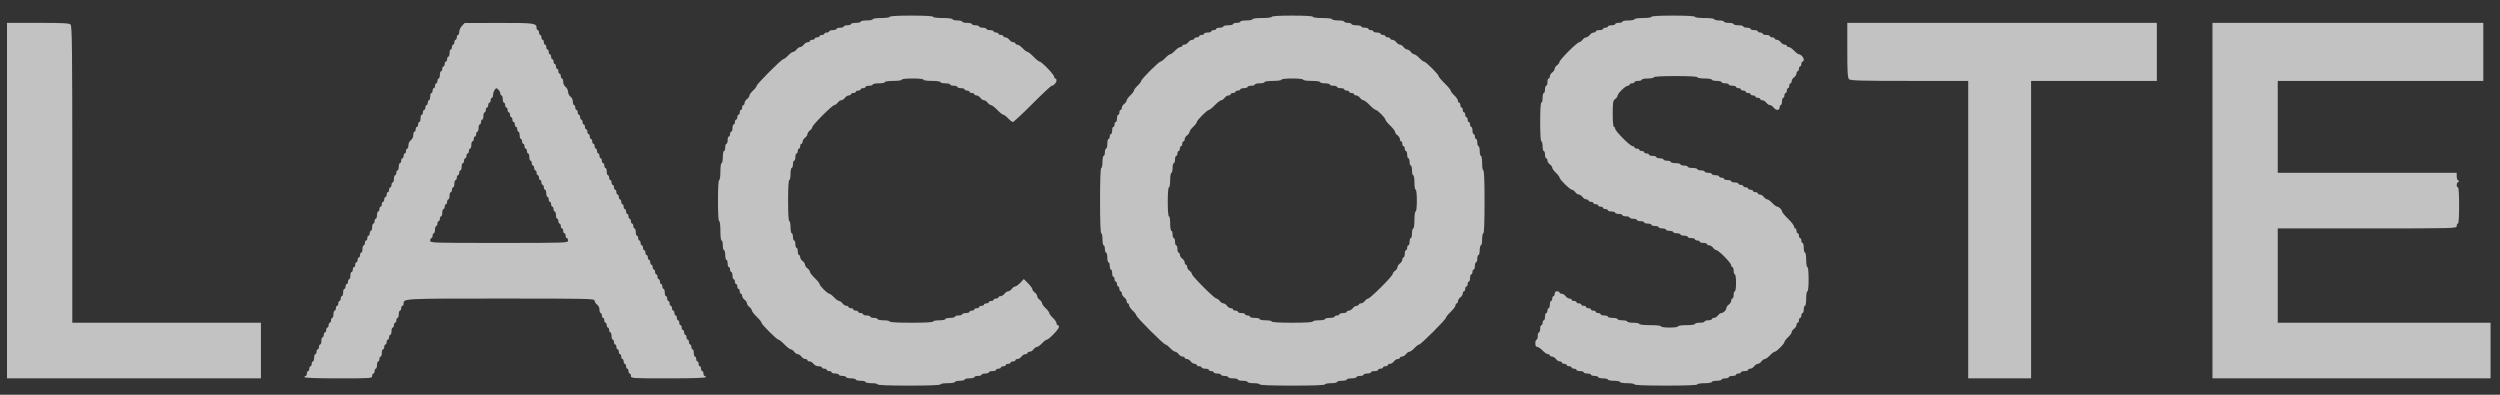 <svg width="152" height="24" viewBox="0 0 152 24" fill="none" xmlns="http://www.w3.org/2000/svg">
<rect x="0" y="0" width="152" height="24" fill="#333333" stroke="none"/>
<g opacity="0.7" clip-path="url(#clip0_299_1737)">
<path fill-rule="evenodd" clip-rule="evenodd" d="M54.092 1.023C54.092 1.065 53.872 1.096 53.577 1.096C53.283 1.096 53.063 1.128 53.063 1.17C53.063 1.21 52.897 1.243 52.695 1.243C52.493 1.243 52.327 1.276 52.327 1.317C52.327 1.357 52.195 1.39 52.033 1.39C51.872 1.39 51.739 1.423 51.739 1.464C51.739 1.504 51.64 1.537 51.519 1.537C51.398 1.537 51.299 1.57 51.299 1.611C51.299 1.651 51.199 1.684 51.078 1.684C50.956 1.684 50.858 1.717 50.858 1.758C50.858 1.798 50.758 1.831 50.637 1.831C50.515 1.831 50.416 1.864 50.416 1.905C50.416 1.945 50.35 1.978 50.269 1.978C50.189 1.978 50.122 2.012 50.122 2.052C50.122 2.092 50.056 2.125 49.975 2.125C49.895 2.125 49.828 2.159 49.828 2.199C49.828 2.239 49.762 2.272 49.681 2.272C49.6 2.272 49.534 2.306 49.534 2.346C49.534 2.386 49.468 2.42 49.387 2.42C49.306 2.42 49.24 2.453 49.24 2.493C49.24 2.533 49.18 2.567 49.109 2.567C49.037 2.567 48.931 2.633 48.872 2.714C48.814 2.794 48.715 2.861 48.652 2.861C48.589 2.861 48.489 2.927 48.432 3.008C48.372 3.088 48.279 3.155 48.224 3.155C48.168 3.155 48.03 3.254 47.917 3.375C47.803 3.497 47.674 3.595 47.629 3.595C47.522 3.595 46.005 5.113 46.005 5.219C46.005 5.264 45.905 5.394 45.785 5.507C45.663 5.62 45.564 5.759 45.564 5.814C45.564 5.87 45.498 5.964 45.417 6.022C45.337 6.08 45.27 6.187 45.27 6.259C45.27 6.33 45.237 6.389 45.196 6.389C45.156 6.389 45.123 6.455 45.123 6.536C45.123 6.617 45.09 6.683 45.049 6.683C45.009 6.683 44.976 6.75 44.976 6.83C44.976 6.911 44.943 6.977 44.902 6.977C44.862 6.977 44.829 7.044 44.829 7.124C44.829 7.205 44.796 7.272 44.755 7.272C44.715 7.272 44.682 7.338 44.682 7.419C44.682 7.499 44.649 7.566 44.608 7.566C44.568 7.566 44.535 7.665 44.535 7.786C44.535 7.907 44.502 8.006 44.461 8.006C44.421 8.006 44.388 8.073 44.388 8.154C44.388 8.234 44.355 8.301 44.314 8.301C44.274 8.301 44.241 8.4 44.241 8.521C44.241 8.643 44.208 8.741 44.167 8.741C44.127 8.741 44.094 8.841 44.094 8.962C44.094 9.084 44.061 9.182 44.02 9.182C43.98 9.182 43.947 9.348 43.947 9.55C43.947 9.753 43.914 9.918 43.873 9.918C43.831 9.918 43.8 10.138 43.8 10.433C43.8 10.727 43.768 10.947 43.726 10.947C43.68 10.947 43.653 11.413 43.653 12.197C43.653 12.981 43.68 13.447 43.726 13.447C43.769 13.447 43.8 13.692 43.8 14.035C43.8 14.378 43.83 14.623 43.873 14.623C43.913 14.623 43.947 14.755 43.947 14.917C43.947 15.079 43.98 15.211 44.02 15.211C44.06 15.211 44.094 15.344 44.094 15.505C44.094 15.667 44.127 15.799 44.167 15.799C44.207 15.799 44.241 15.899 44.241 16.019C44.241 16.141 44.274 16.24 44.314 16.24C44.354 16.24 44.388 16.306 44.388 16.387C44.388 16.468 44.421 16.534 44.461 16.534C44.501 16.534 44.535 16.634 44.535 16.755C44.535 16.876 44.568 16.975 44.608 16.975C44.648 16.975 44.682 17.042 44.682 17.122C44.682 17.203 44.715 17.27 44.755 17.27C44.795 17.27 44.829 17.336 44.829 17.417C44.829 17.497 44.862 17.564 44.902 17.564C44.942 17.564 44.976 17.63 44.976 17.711C44.976 17.791 45.009 17.858 45.049 17.858C45.089 17.858 45.123 17.917 45.123 17.988C45.123 18.06 45.189 18.167 45.27 18.225C45.35 18.284 45.417 18.383 45.417 18.445C45.417 18.509 45.483 18.608 45.564 18.666C45.644 18.725 45.711 18.817 45.711 18.872C45.711 18.927 45.843 19.099 46.005 19.255C46.167 19.41 46.299 19.573 46.299 19.618C46.299 19.723 47.228 20.651 47.333 20.651C47.377 20.651 47.541 20.784 47.696 20.945C47.851 21.107 48.023 21.239 48.078 21.239C48.133 21.239 48.226 21.305 48.284 21.386C48.342 21.467 48.442 21.533 48.504 21.533C48.568 21.533 48.667 21.6 48.725 21.68C48.783 21.761 48.89 21.828 48.962 21.828C49.034 21.828 49.092 21.861 49.092 21.901C49.092 21.941 49.152 21.974 49.224 21.974C49.296 21.974 49.402 22.041 49.46 22.122C49.523 22.208 49.65 22.269 49.77 22.269C49.883 22.269 49.975 22.302 49.975 22.342C49.975 22.382 50.041 22.416 50.122 22.416C50.202 22.416 50.269 22.449 50.269 22.489C50.269 22.529 50.335 22.563 50.416 22.563C50.496 22.563 50.563 22.596 50.563 22.636C50.563 22.676 50.663 22.71 50.783 22.71C50.905 22.71 51.004 22.743 51.004 22.783C51.004 22.823 51.104 22.857 51.224 22.857C51.346 22.857 51.445 22.89 51.445 22.93C51.445 22.97 51.578 23.004 51.739 23.004C51.901 23.004 52.033 23.037 52.033 23.077C52.033 23.117 52.166 23.151 52.327 23.151C52.489 23.151 52.621 23.184 52.621 23.224C52.621 23.264 52.787 23.298 52.989 23.298C53.191 23.298 53.357 23.331 53.357 23.371C53.357 23.418 54.043 23.445 55.268 23.445C56.493 23.445 57.179 23.418 57.179 23.371C57.179 23.331 57.376 23.298 57.62 23.298C57.866 23.298 58.062 23.265 58.062 23.224C58.062 23.184 58.194 23.151 58.356 23.151C58.517 23.151 58.65 23.118 58.65 23.077C58.65 23.037 58.782 23.004 58.944 23.004C59.105 23.004 59.238 22.971 59.238 22.93C59.238 22.89 59.338 22.857 59.458 22.857C59.58 22.857 59.678 22.824 59.678 22.783C59.678 22.743 59.778 22.71 59.9 22.71C60.02 22.71 60.12 22.677 60.12 22.636C60.12 22.596 60.22 22.563 60.34 22.563C60.462 22.563 60.561 22.53 60.561 22.489C60.561 22.449 60.627 22.416 60.708 22.416C60.789 22.416 60.855 22.382 60.855 22.342C60.855 22.302 60.921 22.269 61.002 22.269C61.083 22.269 61.149 22.235 61.149 22.195C61.149 22.155 61.215 22.122 61.296 22.122C61.377 22.122 61.443 22.088 61.443 22.048C61.443 22.008 61.51 21.975 61.59 21.975C61.671 21.975 61.737 21.941 61.737 21.901C61.737 21.861 61.797 21.828 61.868 21.828C61.94 21.828 62.047 21.761 62.105 21.68C62.163 21.6 62.27 21.533 62.342 21.533C62.414 21.533 62.472 21.5 62.472 21.46C62.472 21.42 62.532 21.386 62.603 21.386C62.675 21.386 62.782 21.32 62.84 21.239C62.898 21.159 62.992 21.092 63.047 21.092C63.103 21.092 63.241 20.993 63.355 20.872C63.468 20.75 63.598 20.652 63.644 20.652C63.768 20.652 64.384 20.01 64.384 19.882C64.384 19.82 64.351 19.769 64.31 19.769C64.27 19.769 64.237 19.716 64.237 19.652C64.237 19.587 64.137 19.442 64.017 19.328C63.895 19.215 63.796 19.082 63.796 19.034C63.796 18.985 63.696 18.854 63.576 18.74C63.454 18.627 63.355 18.488 63.355 18.433C63.355 18.377 63.289 18.283 63.208 18.225C63.127 18.167 63.061 18.068 63.061 18.005C63.061 17.942 62.995 17.843 62.914 17.785C62.833 17.725 62.767 17.635 62.767 17.582C62.767 17.529 62.65 17.368 62.507 17.225L62.247 16.965L62.037 17.191C61.92 17.315 61.78 17.417 61.724 17.417C61.668 17.417 61.575 17.483 61.517 17.564C61.458 17.644 61.359 17.711 61.297 17.711C61.233 17.711 61.134 17.777 61.076 17.858C61.017 17.938 60.911 18.005 60.839 18.005C60.767 18.005 60.709 18.038 60.709 18.078C60.709 18.118 60.642 18.152 60.561 18.152C60.481 18.152 60.414 18.185 60.414 18.225C60.414 18.265 60.348 18.299 60.267 18.299C60.187 18.299 60.12 18.332 60.12 18.372C60.12 18.412 60.054 18.446 59.973 18.446C59.893 18.446 59.826 18.479 59.826 18.519C59.826 18.559 59.76 18.593 59.679 18.593C59.599 18.593 59.532 18.626 59.532 18.666C59.532 18.706 59.466 18.74 59.385 18.74C59.304 18.74 59.238 18.773 59.238 18.813C59.238 18.853 59.172 18.887 59.091 18.887C59.01 18.887 58.944 18.92 58.944 18.96C58.944 19 58.844 19.034 58.724 19.034C58.602 19.034 58.503 19.067 58.503 19.107C58.503 19.147 58.403 19.181 58.283 19.181C58.161 19.181 58.062 19.214 58.062 19.254C58.062 19.294 57.929 19.328 57.768 19.328C57.606 19.328 57.474 19.361 57.474 19.401C57.474 19.441 57.308 19.475 57.106 19.475C56.904 19.475 56.738 19.508 56.738 19.548C56.738 19.595 56.248 19.622 55.415 19.622C54.582 19.622 54.092 19.595 54.092 19.549C54.092 19.509 53.926 19.475 53.724 19.475C53.522 19.475 53.357 19.442 53.357 19.401C53.357 19.361 53.257 19.328 53.137 19.328C53.015 19.328 52.916 19.295 52.916 19.255C52.916 19.214 52.816 19.181 52.695 19.181C52.574 19.181 52.475 19.148 52.475 19.107C52.475 19.067 52.408 19.034 52.327 19.034C52.247 19.034 52.18 19.001 52.18 18.96C52.18 18.92 52.114 18.887 52.033 18.887C51.953 18.887 51.886 18.854 51.886 18.813C51.886 18.773 51.82 18.74 51.739 18.74C51.659 18.74 51.592 18.707 51.592 18.666C51.592 18.626 51.533 18.593 51.462 18.593C51.389 18.593 51.283 18.527 51.225 18.446C51.166 18.365 51.073 18.299 51.017 18.299C50.962 18.299 50.823 18.199 50.71 18.079C50.597 17.957 50.467 17.858 50.42 17.858C50.313 17.858 49.828 17.373 49.828 17.266C49.828 17.221 49.696 17.057 49.534 16.902C49.372 16.747 49.24 16.575 49.24 16.52C49.24 16.465 49.174 16.372 49.093 16.314C49.012 16.256 48.946 16.156 48.946 16.094C48.946 16.03 48.88 15.931 48.799 15.873C48.718 15.815 48.652 15.708 48.652 15.636C48.652 15.564 48.619 15.506 48.578 15.506C48.538 15.506 48.505 15.406 48.505 15.285C48.505 15.163 48.472 15.065 48.431 15.065C48.391 15.065 48.358 14.965 48.358 14.844C48.358 14.722 48.325 14.623 48.284 14.623C48.244 14.623 48.211 14.523 48.211 14.403C48.211 14.281 48.178 14.182 48.137 14.182C48.097 14.182 48.064 14.017 48.064 13.814C48.064 13.612 48.031 13.447 47.99 13.447C47.944 13.447 47.916 12.981 47.916 12.197C47.916 11.413 47.944 10.947 47.99 10.947C48.03 10.947 48.064 10.782 48.064 10.58C48.064 10.378 48.097 10.212 48.137 10.212C48.177 10.212 48.211 10.112 48.211 9.992C48.211 9.87 48.244 9.771 48.284 9.771C48.324 9.771 48.358 9.671 48.358 9.551C48.358 9.429 48.391 9.33 48.431 9.33C48.471 9.33 48.505 9.264 48.505 9.183C48.505 9.102 48.538 9.036 48.578 9.036C48.618 9.036 48.652 8.97 48.652 8.889C48.652 8.808 48.685 8.742 48.725 8.742C48.765 8.742 48.799 8.682 48.799 8.611C48.799 8.539 48.865 8.433 48.946 8.374C49.026 8.316 49.093 8.217 49.093 8.154C49.093 8.091 49.159 7.991 49.24 7.934C49.32 7.874 49.387 7.784 49.387 7.732C49.387 7.608 50.606 6.389 50.73 6.389C50.782 6.389 50.872 6.323 50.93 6.242C50.989 6.162 51.088 6.095 51.151 6.095C51.214 6.095 51.313 6.029 51.371 5.948C51.43 5.868 51.537 5.801 51.608 5.801C51.68 5.801 51.739 5.768 51.739 5.728C51.739 5.688 51.806 5.654 51.886 5.654C51.967 5.654 52.033 5.621 52.033 5.581C52.033 5.541 52.099 5.507 52.18 5.507C52.261 5.507 52.327 5.474 52.327 5.434C52.327 5.394 52.394 5.36 52.475 5.36C52.555 5.36 52.621 5.327 52.621 5.287C52.621 5.247 52.721 5.213 52.842 5.213C52.963 5.213 53.062 5.18 53.062 5.14C53.062 5.1 53.228 5.066 53.43 5.066C53.632 5.066 53.798 5.033 53.798 4.993C53.798 4.951 54.018 4.919 54.312 4.919C54.606 4.919 54.827 4.888 54.827 4.846C54.827 4.802 55.097 4.772 55.489 4.772C55.881 4.772 56.15 4.802 56.15 4.846C56.15 4.888 56.37 4.919 56.665 4.919C56.959 4.919 57.179 4.951 57.179 4.993C57.179 5.033 57.312 5.066 57.473 5.066C57.635 5.066 57.768 5.099 57.768 5.14C57.768 5.18 57.867 5.213 57.988 5.213C58.109 5.213 58.208 5.246 58.208 5.287C58.208 5.327 58.308 5.36 58.429 5.36C58.55 5.36 58.649 5.393 58.649 5.434C58.649 5.474 58.716 5.507 58.797 5.507C58.877 5.507 58.944 5.54 58.944 5.581C58.944 5.621 59.01 5.654 59.091 5.654C59.171 5.654 59.238 5.687 59.238 5.728C59.238 5.768 59.297 5.801 59.368 5.801C59.441 5.801 59.548 5.867 59.605 5.948C59.664 6.029 59.763 6.095 59.826 6.095C59.889 6.095 59.988 6.161 60.046 6.242C60.105 6.323 60.197 6.389 60.252 6.389C60.307 6.389 60.479 6.522 60.635 6.683C60.79 6.845 60.956 6.977 61.004 6.977C61.051 6.977 61.183 7.077 61.296 7.198C61.41 7.319 61.539 7.418 61.585 7.418C61.63 7.418 62.162 6.922 62.767 6.316C63.371 5.709 63.902 5.213 63.947 5.213C64.065 5.213 64.237 5.02 64.237 4.888C64.237 4.824 64.204 4.772 64.163 4.772C64.123 4.772 64.09 4.722 64.09 4.66C64.09 4.533 63.327 3.743 63.203 3.743C63.159 3.743 62.995 3.61 62.84 3.449C62.685 3.287 62.519 3.155 62.471 3.155C62.423 3.155 62.291 3.055 62.179 2.935C62.065 2.813 61.919 2.714 61.855 2.714C61.79 2.714 61.737 2.68 61.737 2.64C61.737 2.6 61.678 2.567 61.607 2.567C61.535 2.567 61.428 2.5 61.37 2.42C61.312 2.339 61.205 2.272 61.133 2.272C61.061 2.272 61.003 2.239 61.003 2.199C61.003 2.159 60.936 2.125 60.855 2.125C60.775 2.125 60.708 2.092 60.708 2.052C60.708 2.012 60.642 1.978 60.561 1.978C60.481 1.978 60.414 1.945 60.414 1.905C60.414 1.865 60.314 1.831 60.194 1.831C60.072 1.831 59.973 1.798 59.973 1.758C59.973 1.718 59.873 1.684 59.753 1.684C59.631 1.684 59.532 1.651 59.532 1.611C59.532 1.571 59.432 1.537 59.312 1.537C59.19 1.537 59.091 1.504 59.091 1.464C59.091 1.424 58.958 1.39 58.797 1.39C58.635 1.39 58.503 1.357 58.503 1.317C58.503 1.277 58.37 1.243 58.209 1.243C58.047 1.243 57.915 1.21 57.915 1.17C57.915 1.127 57.67 1.096 57.327 1.096C56.983 1.096 56.738 1.066 56.738 1.023C56.738 0.976 56.248 0.949 55.415 0.949C54.582 0.949 54.092 0.976 54.092 1.023ZM77.322 1.023C77.322 1.066 77.077 1.096 76.734 1.096C76.391 1.096 76.146 1.126 76.146 1.17C76.146 1.21 75.981 1.243 75.779 1.243C75.577 1.243 75.411 1.276 75.411 1.317C75.411 1.357 75.311 1.39 75.191 1.39C75.069 1.39 74.971 1.423 74.971 1.464C74.971 1.504 74.838 1.537 74.676 1.537C74.514 1.537 74.382 1.57 74.382 1.611C74.382 1.651 74.282 1.684 74.162 1.684C74.04 1.684 73.941 1.717 73.941 1.758C73.941 1.798 73.875 1.831 73.794 1.831C73.713 1.831 73.647 1.864 73.647 1.905C73.647 1.945 73.547 1.978 73.427 1.978C73.305 1.978 73.206 2.012 73.206 2.052C73.206 2.092 73.14 2.125 73.059 2.125C72.978 2.125 72.912 2.159 72.912 2.199C72.912 2.239 72.845 2.272 72.765 2.272C72.684 2.272 72.618 2.306 72.618 2.346C72.618 2.386 72.558 2.42 72.487 2.42C72.415 2.42 72.308 2.486 72.25 2.567C72.192 2.647 72.085 2.714 72.013 2.714C71.941 2.714 71.883 2.747 71.883 2.787C71.883 2.827 71.83 2.861 71.765 2.861C71.7 2.861 71.555 2.96 71.441 3.081C71.328 3.202 71.196 3.301 71.147 3.301C71.099 3.301 70.967 3.401 70.853 3.522C70.74 3.644 70.61 3.742 70.565 3.742C70.458 3.742 69.383 4.818 69.383 4.925C69.383 4.97 69.283 5.1 69.163 5.213C69.041 5.326 68.942 5.459 68.942 5.507C68.942 5.556 68.842 5.687 68.722 5.801C68.6 5.915 68.501 6.053 68.501 6.109C68.501 6.164 68.435 6.258 68.354 6.316C68.273 6.374 68.207 6.481 68.207 6.553C68.207 6.625 68.174 6.683 68.133 6.683C68.093 6.683 68.06 6.75 68.06 6.83C68.06 6.911 68.027 6.977 67.986 6.977C67.946 6.977 67.913 7.077 67.913 7.198C67.913 7.319 67.88 7.418 67.839 7.418C67.799 7.418 67.766 7.485 67.766 7.566C67.766 7.646 67.732 7.713 67.692 7.713C67.652 7.713 67.619 7.812 67.619 7.933C67.619 8.054 67.585 8.153 67.545 8.153C67.505 8.153 67.472 8.22 67.472 8.301C67.472 8.381 67.439 8.448 67.398 8.448C67.358 8.448 67.325 8.58 67.325 8.742C67.325 8.904 67.291 9.036 67.251 9.036C67.211 9.036 67.177 9.136 67.177 9.256C67.177 9.378 67.144 9.477 67.104 9.477C67.064 9.477 67.031 9.642 67.031 9.845C67.031 10.047 66.997 10.212 66.957 10.212C66.91 10.212 66.883 10.922 66.883 12.197C66.883 13.471 66.91 14.182 66.957 14.182C66.997 14.182 67.031 14.347 67.031 14.549C67.031 14.752 67.063 14.917 67.104 14.917C67.144 14.917 67.177 15.017 67.177 15.137C67.177 15.259 67.211 15.358 67.251 15.358C67.291 15.358 67.324 15.491 67.324 15.652C67.324 15.814 67.358 15.946 67.398 15.946C67.438 15.946 67.472 16.046 67.472 16.166C67.472 16.288 67.505 16.387 67.545 16.387C67.585 16.387 67.619 16.487 67.619 16.607C67.619 16.729 67.652 16.828 67.692 16.828C67.732 16.828 67.766 16.895 67.766 16.976C67.766 17.056 67.799 17.122 67.839 17.122C67.879 17.122 67.913 17.189 67.913 17.27C67.913 17.35 67.946 17.417 67.986 17.417C68.026 17.417 68.06 17.483 68.06 17.564C68.06 17.644 68.093 17.711 68.133 17.711C68.173 17.711 68.207 17.77 68.207 17.841C68.207 17.913 68.273 18.02 68.354 18.078C68.434 18.137 68.501 18.243 68.501 18.315C68.501 18.387 68.534 18.445 68.574 18.445C68.614 18.445 68.648 18.499 68.648 18.563C68.648 18.628 68.747 18.773 68.868 18.887C68.99 19 69.088 19.13 69.088 19.174C69.088 19.281 70.753 20.945 70.86 20.945C70.905 20.945 71.034 21.045 71.147 21.165C71.261 21.287 71.399 21.386 71.455 21.386C71.51 21.386 71.604 21.453 71.662 21.533C71.72 21.614 71.827 21.68 71.899 21.68C71.971 21.68 72.029 21.714 72.029 21.754C72.029 21.794 72.089 21.827 72.16 21.827C72.232 21.827 72.339 21.894 72.397 21.974C72.455 22.055 72.562 22.122 72.634 22.122C72.706 22.122 72.764 22.155 72.764 22.195C72.764 22.235 72.831 22.269 72.912 22.269C72.992 22.269 73.059 22.302 73.059 22.342C73.059 22.382 73.158 22.416 73.279 22.416C73.4 22.416 73.499 22.449 73.499 22.489C73.499 22.529 73.566 22.563 73.647 22.563C73.727 22.563 73.794 22.596 73.794 22.636C73.794 22.676 73.894 22.71 74.014 22.71C74.136 22.71 74.234 22.743 74.234 22.783C74.234 22.823 74.334 22.857 74.456 22.857C74.576 22.857 74.676 22.89 74.676 22.93C74.676 22.97 74.808 23.004 74.97 23.004C75.132 23.004 75.264 23.037 75.264 23.077C75.264 23.117 75.397 23.151 75.558 23.151C75.72 23.151 75.852 23.184 75.852 23.224C75.852 23.264 76.018 23.298 76.22 23.298C76.422 23.298 76.587 23.331 76.587 23.371C76.587 23.419 77.298 23.445 78.572 23.445C79.847 23.445 80.557 23.419 80.557 23.371C80.557 23.331 80.723 23.298 80.925 23.298C81.127 23.298 81.292 23.265 81.292 23.224C81.292 23.184 81.425 23.151 81.586 23.151C81.748 23.151 81.88 23.118 81.88 23.077C81.88 23.037 82.013 23.004 82.175 23.004C82.336 23.004 82.469 22.971 82.469 22.93C82.469 22.89 82.568 22.857 82.689 22.857C82.811 22.857 82.909 22.824 82.909 22.783C82.909 22.743 83.009 22.71 83.13 22.71C83.252 22.71 83.35 22.677 83.35 22.636C83.35 22.596 83.45 22.563 83.571 22.563C83.693 22.563 83.791 22.53 83.791 22.489C83.791 22.449 83.858 22.416 83.939 22.416C84.019 22.416 84.086 22.382 84.086 22.342C84.086 22.302 84.152 22.269 84.233 22.269C84.313 22.269 84.38 22.235 84.38 22.195C84.38 22.155 84.439 22.122 84.51 22.122C84.583 22.122 84.69 22.055 84.748 21.974C84.806 21.894 84.912 21.828 84.984 21.828C85.056 21.828 85.115 21.794 85.115 21.754C85.115 21.714 85.175 21.68 85.246 21.68C85.318 21.68 85.424 21.614 85.483 21.533C85.541 21.453 85.634 21.386 85.69 21.386C85.746 21.386 85.884 21.287 85.997 21.166C86.111 21.045 86.24 20.946 86.285 20.946C86.391 20.946 87.909 19.429 87.909 19.323C87.909 19.279 88.041 19.116 88.203 18.96C88.365 18.805 88.497 18.626 88.497 18.562C88.497 18.498 88.53 18.446 88.57 18.446C88.61 18.446 88.644 18.386 88.644 18.315C88.644 18.243 88.71 18.137 88.791 18.078C88.871 18.02 88.938 17.913 88.938 17.841C88.938 17.77 88.971 17.711 89.011 17.711C89.051 17.711 89.085 17.645 89.085 17.564C89.085 17.483 89.118 17.417 89.159 17.417C89.199 17.417 89.232 17.35 89.232 17.27C89.232 17.189 89.265 17.122 89.305 17.122C89.346 17.122 89.379 17.023 89.379 16.902C89.379 16.781 89.412 16.682 89.453 16.682C89.493 16.682 89.526 16.615 89.526 16.534C89.526 16.454 89.559 16.387 89.6 16.387C89.64 16.387 89.673 16.288 89.673 16.167C89.673 16.046 89.706 15.947 89.747 15.947C89.787 15.947 89.82 15.847 89.82 15.726C89.82 15.604 89.853 15.506 89.894 15.506C89.934 15.506 89.967 15.373 89.967 15.211C89.967 15.049 90 14.917 90.041 14.917C90.081 14.917 90.114 14.752 90.114 14.55C90.114 14.347 90.147 14.182 90.188 14.182C90.235 14.182 90.261 13.496 90.261 12.27C90.261 11.045 90.235 10.36 90.188 10.36C90.147 10.36 90.114 10.163 90.114 9.918C90.114 9.673 90.082 9.477 90.041 9.477C90.001 9.477 89.967 9.345 89.967 9.183C89.967 9.021 89.934 8.889 89.894 8.889C89.854 8.889 89.82 8.789 89.82 8.669C89.82 8.547 89.787 8.448 89.747 8.448C89.707 8.448 89.673 8.382 89.673 8.301C89.673 8.22 89.64 8.154 89.6 8.154C89.56 8.154 89.526 8.054 89.526 7.934C89.526 7.812 89.493 7.713 89.453 7.713C89.413 7.713 89.379 7.646 89.379 7.566C89.379 7.485 89.346 7.419 89.305 7.419C89.265 7.419 89.232 7.352 89.232 7.272C89.232 7.191 89.199 7.124 89.159 7.124C89.119 7.124 89.085 7.058 89.085 6.977C89.085 6.897 89.052 6.83 89.012 6.83C88.971 6.83 88.938 6.764 88.938 6.683C88.938 6.603 88.905 6.536 88.864 6.536C88.824 6.536 88.791 6.47 88.791 6.389C88.791 6.309 88.758 6.242 88.717 6.242C88.677 6.242 88.644 6.189 88.644 6.125C88.644 6.06 88.544 5.915 88.424 5.801C88.302 5.688 88.203 5.557 88.203 5.51C88.203 5.463 88.037 5.263 87.835 5.066C87.633 4.869 87.468 4.672 87.468 4.628C87.468 4.523 86.686 3.743 86.58 3.743C86.534 3.743 86.405 3.643 86.291 3.523C86.178 3.401 86.04 3.302 85.984 3.302C85.928 3.302 85.835 3.236 85.777 3.155C85.719 3.074 85.619 3.008 85.557 3.008C85.493 3.008 85.394 2.941 85.336 2.861C85.277 2.78 85.178 2.714 85.116 2.714C85.052 2.714 84.953 2.647 84.895 2.567C84.836 2.486 84.73 2.42 84.658 2.42C84.586 2.42 84.527 2.386 84.527 2.346C84.527 2.306 84.461 2.272 84.38 2.272C84.3 2.272 84.233 2.239 84.233 2.199C84.233 2.159 84.167 2.125 84.086 2.125C84.006 2.125 83.939 2.092 83.939 2.052C83.939 2.012 83.839 1.978 83.719 1.978C83.597 1.978 83.498 1.945 83.498 1.905C83.498 1.865 83.432 1.831 83.351 1.831C83.27 1.831 83.204 1.798 83.204 1.758C83.204 1.718 83.104 1.684 82.984 1.684C82.862 1.684 82.763 1.651 82.763 1.611C82.763 1.571 82.63 1.537 82.469 1.537C82.307 1.537 82.175 1.504 82.175 1.464C82.175 1.424 82.075 1.39 81.954 1.39C81.833 1.39 81.734 1.357 81.734 1.317C81.734 1.277 81.568 1.243 81.366 1.243C81.164 1.243 80.998 1.21 80.998 1.17C80.998 1.127 80.753 1.096 80.41 1.096C80.067 1.096 79.822 1.066 79.822 1.023C79.822 0.977 79.356 0.949 78.572 0.949C77.788 0.949 77.322 0.977 77.322 1.023ZM100.406 1.023C100.406 1.065 100.186 1.096 99.892 1.096C99.598 1.096 99.377 1.128 99.377 1.17C99.377 1.21 99.212 1.243 99.01 1.243C98.807 1.243 98.642 1.276 98.642 1.317C98.642 1.357 98.542 1.39 98.422 1.39C98.3 1.39 98.201 1.423 98.201 1.464C98.201 1.504 98.101 1.537 97.981 1.537C97.859 1.537 97.76 1.57 97.76 1.611C97.76 1.651 97.694 1.684 97.613 1.684C97.532 1.684 97.466 1.717 97.466 1.758C97.466 1.798 97.366 1.831 97.246 1.831C97.124 1.831 97.025 1.864 97.025 1.905C97.025 1.945 96.965 1.978 96.894 1.978C96.822 1.978 96.715 2.045 96.657 2.125C96.599 2.206 96.5 2.272 96.437 2.272C96.374 2.272 96.274 2.339 96.216 2.42C96.158 2.5 96.067 2.567 96.015 2.567C95.962 2.567 95.672 2.814 95.369 3.117C95.067 3.419 94.819 3.71 94.819 3.762C94.819 3.815 94.753 3.905 94.672 3.963C94.592 4.022 94.525 4.121 94.525 4.183C94.525 4.247 94.459 4.346 94.378 4.404C94.298 4.463 94.231 4.569 94.231 4.641C94.231 4.713 94.198 4.772 94.158 4.772C94.118 4.772 94.084 4.872 94.084 4.992C94.084 5.114 94.051 5.213 94.01 5.213C93.97 5.213 93.937 5.313 93.937 5.433C93.937 5.555 93.904 5.654 93.864 5.654C93.823 5.654 93.79 5.787 93.79 5.948C93.79 6.11 93.757 6.242 93.716 6.242C93.671 6.242 93.643 6.683 93.643 7.419C93.643 8.154 93.671 8.595 93.716 8.595C93.756 8.595 93.79 8.727 93.79 8.889C93.79 9.051 93.823 9.183 93.863 9.183C93.903 9.183 93.937 9.283 93.937 9.403C93.937 9.525 93.97 9.624 94.01 9.624C94.05 9.624 94.084 9.683 94.084 9.754C94.084 9.827 94.15 9.934 94.231 9.992C94.311 10.05 94.378 10.143 94.378 10.199C94.378 10.255 94.478 10.393 94.598 10.506C94.72 10.62 94.819 10.749 94.819 10.795C94.819 10.91 95.456 11.535 95.573 11.535C95.626 11.535 95.717 11.602 95.775 11.682C95.833 11.763 95.932 11.829 95.995 11.829C96.058 11.829 96.158 11.896 96.216 11.976C96.274 12.057 96.381 12.123 96.453 12.123C96.525 12.123 96.583 12.157 96.583 12.197C96.583 12.237 96.65 12.271 96.731 12.271C96.811 12.271 96.878 12.304 96.878 12.344C96.878 12.384 96.944 12.418 97.025 12.418C97.105 12.418 97.172 12.451 97.172 12.491C97.172 12.531 97.238 12.565 97.319 12.565C97.399 12.565 97.466 12.598 97.466 12.638C97.466 12.678 97.532 12.712 97.613 12.712C97.693 12.712 97.76 12.745 97.76 12.785C97.76 12.825 97.859 12.859 97.98 12.859C98.102 12.859 98.2 12.892 98.2 12.932C98.2 12.972 98.3 13.006 98.421 13.006C98.543 13.006 98.641 13.039 98.641 13.079C98.641 13.119 98.741 13.153 98.862 13.153C98.984 13.153 99.083 13.186 99.083 13.226C99.083 13.266 99.183 13.3 99.303 13.3C99.425 13.3 99.524 13.333 99.524 13.373C99.524 13.413 99.624 13.447 99.744 13.447C99.866 13.447 99.965 13.48 99.965 13.52C99.965 13.56 100.064 13.594 100.186 13.594C100.307 13.594 100.406 13.627 100.406 13.667C100.406 13.707 100.506 13.741 100.627 13.741C100.748 13.741 100.847 13.774 100.847 13.814C100.847 13.854 100.947 13.888 101.068 13.888C101.189 13.888 101.288 13.921 101.288 13.961C101.288 14.001 101.388 14.035 101.509 14.035C101.63 14.035 101.73 14.068 101.73 14.108C101.73 14.148 101.829 14.182 101.95 14.182C102.071 14.182 102.171 14.215 102.171 14.255C102.171 14.295 102.27 14.329 102.391 14.329C102.513 14.329 102.612 14.362 102.612 14.402C102.612 14.442 102.711 14.476 102.832 14.476C102.954 14.476 103.053 14.509 103.053 14.549C103.053 14.589 103.119 14.623 103.2 14.623C103.281 14.623 103.347 14.656 103.347 14.697C103.347 14.737 103.446 14.77 103.567 14.77C103.689 14.77 103.788 14.803 103.788 14.844C103.788 14.884 103.847 14.917 103.919 14.917C103.991 14.917 104.097 14.983 104.156 15.064C104.214 15.145 104.305 15.211 104.357 15.211C104.491 15.211 105.258 15.992 105.258 16.129C105.258 16.19 105.291 16.24 105.332 16.24C105.372 16.24 105.405 16.34 105.405 16.46C105.405 16.582 105.438 16.681 105.479 16.681C105.521 16.681 105.552 16.902 105.552 17.196C105.552 17.49 105.521 17.711 105.479 17.711C105.438 17.711 105.405 17.81 105.405 17.931C105.405 18.052 105.372 18.151 105.332 18.151C105.291 18.151 105.258 18.211 105.258 18.282C105.258 18.355 105.192 18.461 105.111 18.519C105.03 18.578 104.964 18.67 104.964 18.725C104.964 18.853 104.783 19.034 104.655 19.034C104.6 19.034 104.508 19.1 104.45 19.181C104.391 19.261 104.285 19.328 104.213 19.328C104.141 19.328 104.082 19.361 104.082 19.401C104.082 19.441 103.983 19.475 103.862 19.475C103.74 19.475 103.641 19.508 103.641 19.548C103.641 19.589 103.509 19.622 103.347 19.622C103.185 19.622 103.053 19.655 103.053 19.696C103.053 19.737 102.832 19.769 102.538 19.769C102.244 19.769 102.024 19.801 102.024 19.843C102.024 19.885 101.803 19.916 101.509 19.916C101.215 19.916 100.994 19.885 100.994 19.843C100.994 19.799 100.725 19.769 100.333 19.769C99.941 19.769 99.671 19.739 99.671 19.696C99.671 19.656 99.506 19.622 99.304 19.622C99.101 19.622 98.936 19.589 98.936 19.549C98.936 19.509 98.804 19.475 98.642 19.475C98.48 19.475 98.348 19.442 98.348 19.401C98.348 19.361 98.216 19.328 98.054 19.328C97.892 19.328 97.76 19.295 97.76 19.255C97.76 19.214 97.66 19.181 97.54 19.181C97.418 19.181 97.319 19.148 97.319 19.107C97.319 19.067 97.252 19.034 97.172 19.034C97.091 19.034 97.025 19.001 97.025 18.96C97.025 18.92 96.958 18.887 96.878 18.887C96.797 18.887 96.731 18.854 96.731 18.813C96.731 18.773 96.664 18.74 96.584 18.74C96.503 18.74 96.436 18.707 96.436 18.666C96.436 18.626 96.37 18.593 96.289 18.593C96.209 18.593 96.142 18.56 96.142 18.519C96.142 18.479 96.076 18.446 95.995 18.446C95.915 18.446 95.848 18.413 95.848 18.372C95.848 18.332 95.782 18.299 95.701 18.299C95.621 18.299 95.554 18.266 95.554 18.225C95.554 18.185 95.495 18.152 95.424 18.152C95.352 18.152 95.245 18.086 95.187 18.005C95.128 17.924 95.022 17.858 94.95 17.858C94.878 17.858 94.82 17.825 94.82 17.784C94.82 17.744 94.753 17.711 94.672 17.711C94.574 17.711 94.525 17.76 94.525 17.858C94.525 17.938 94.492 18.005 94.452 18.005C94.412 18.005 94.378 18.071 94.378 18.152C94.378 18.232 94.345 18.299 94.305 18.299C94.265 18.299 94.231 18.398 94.231 18.519C94.231 18.641 94.198 18.739 94.158 18.739C94.118 18.739 94.084 18.806 94.084 18.887C94.084 18.967 94.051 19.034 94.01 19.034C93.97 19.034 93.937 19.134 93.937 19.254C93.937 19.376 93.904 19.475 93.864 19.475C93.823 19.475 93.79 19.541 93.79 19.622C93.79 19.702 93.757 19.769 93.716 19.769C93.676 19.769 93.643 19.869 93.643 19.989C93.643 20.111 93.61 20.21 93.569 20.21C93.529 20.21 93.496 20.31 93.496 20.43C93.496 20.552 93.463 20.651 93.422 20.651C93.382 20.651 93.349 20.751 93.349 20.871C93.349 21.025 93.385 21.092 93.466 21.092C93.531 21.092 93.676 21.192 93.79 21.312C93.903 21.434 94.049 21.533 94.113 21.533C94.178 21.533 94.231 21.567 94.231 21.607C94.231 21.647 94.29 21.68 94.361 21.68C94.434 21.68 94.541 21.747 94.599 21.828C94.657 21.908 94.763 21.974 94.835 21.974C94.907 21.974 94.966 22.008 94.966 22.048C94.966 22.088 95.032 22.122 95.113 22.122C95.194 22.122 95.26 22.155 95.26 22.195C95.26 22.235 95.326 22.269 95.407 22.269C95.488 22.269 95.554 22.302 95.554 22.342C95.554 22.382 95.621 22.416 95.701 22.416C95.782 22.416 95.848 22.449 95.848 22.489C95.848 22.529 95.948 22.563 96.068 22.563C96.19 22.563 96.29 22.596 96.29 22.636C96.29 22.676 96.389 22.71 96.51 22.71C96.631 22.71 96.73 22.743 96.73 22.783C96.73 22.823 96.83 22.857 96.951 22.857C97.072 22.857 97.171 22.89 97.171 22.93C97.171 22.97 97.304 23.004 97.466 23.004C97.627 23.004 97.76 23.037 97.76 23.077C97.76 23.117 97.925 23.151 98.127 23.151C98.33 23.151 98.495 23.184 98.495 23.224C98.495 23.265 98.691 23.298 98.936 23.298C99.181 23.298 99.377 23.33 99.377 23.371C99.377 23.418 100.063 23.445 101.288 23.445C102.514 23.445 103.2 23.418 103.2 23.371C103.2 23.331 103.396 23.298 103.641 23.298C103.886 23.298 104.082 23.265 104.082 23.224C104.082 23.184 104.214 23.151 104.376 23.151C104.538 23.151 104.67 23.118 104.67 23.077C104.67 23.037 104.769 23.004 104.891 23.004C105.012 23.004 105.111 22.971 105.111 22.93C105.111 22.89 105.211 22.857 105.332 22.857C105.453 22.857 105.552 22.824 105.552 22.783C105.552 22.743 105.619 22.71 105.699 22.71C105.78 22.71 105.846 22.677 105.846 22.636C105.846 22.596 105.946 22.563 106.067 22.563C106.188 22.563 106.288 22.53 106.288 22.489C106.288 22.449 106.346 22.416 106.418 22.416C106.49 22.416 106.597 22.349 106.655 22.269C106.713 22.188 106.813 22.122 106.876 22.122C106.939 22.122 107.038 22.055 107.096 21.974C107.154 21.894 107.248 21.828 107.303 21.828C107.359 21.828 107.498 21.728 107.611 21.607C107.724 21.486 107.854 21.387 107.9 21.387C108.008 21.387 108.493 20.902 108.493 20.794C108.493 20.748 108.592 20.617 108.714 20.504C108.835 20.391 108.934 20.253 108.934 20.197C108.934 20.141 109 20.047 109.081 19.99C109.162 19.931 109.228 19.825 109.228 19.753C109.228 19.681 109.261 19.623 109.302 19.623C109.342 19.623 109.375 19.556 109.375 19.475C109.375 19.395 109.408 19.328 109.449 19.328C109.489 19.328 109.522 19.262 109.522 19.181C109.522 19.101 109.555 19.034 109.596 19.034C109.636 19.034 109.669 18.934 109.669 18.814C109.669 18.692 109.702 18.593 109.743 18.593C109.784 18.593 109.816 18.397 109.816 18.152C109.816 17.907 109.849 17.711 109.89 17.711C109.934 17.711 109.963 17.417 109.963 16.976C109.963 16.534 109.934 16.24 109.89 16.24C109.849 16.24 109.816 16.044 109.816 15.8C109.816 15.554 109.784 15.358 109.743 15.358C109.702 15.358 109.669 15.226 109.669 15.064C109.669 14.902 109.636 14.77 109.596 14.77C109.555 14.77 109.522 14.704 109.522 14.623C109.522 14.543 109.489 14.476 109.449 14.476C109.408 14.476 109.375 14.41 109.375 14.329C109.375 14.249 109.342 14.182 109.302 14.182C109.261 14.182 109.228 14.116 109.228 14.035C109.228 13.954 109.195 13.888 109.155 13.888C109.114 13.888 109.081 13.836 109.081 13.773C109.081 13.71 108.916 13.497 108.714 13.3C108.511 13.103 108.346 12.904 108.346 12.858C108.346 12.749 108.16 12.565 108.05 12.565C108.003 12.565 107.871 12.465 107.758 12.345C107.645 12.223 107.506 12.123 107.451 12.123C107.395 12.123 107.302 12.057 107.243 11.977C107.185 11.896 107.078 11.829 107.006 11.829C106.935 11.829 106.876 11.796 106.876 11.756C106.876 11.716 106.809 11.682 106.729 11.682C106.648 11.682 106.582 11.649 106.582 11.609C106.582 11.569 106.515 11.535 106.435 11.535C106.354 11.535 106.288 11.502 106.288 11.462C106.288 11.422 106.221 11.388 106.14 11.388C106.06 11.388 105.993 11.355 105.993 11.315C105.993 11.275 105.927 11.241 105.846 11.241C105.766 11.241 105.699 11.208 105.699 11.168C105.699 11.128 105.6 11.094 105.479 11.094C105.358 11.094 105.258 11.061 105.258 11.021C105.258 10.981 105.159 10.947 105.038 10.947C104.916 10.947 104.817 10.914 104.817 10.874C104.817 10.834 104.751 10.8 104.67 10.8C104.589 10.8 104.523 10.767 104.523 10.727C104.523 10.687 104.424 10.653 104.303 10.653C104.181 10.653 104.082 10.62 104.082 10.58C104.082 10.54 103.983 10.506 103.862 10.506C103.74 10.506 103.641 10.473 103.641 10.433C103.641 10.393 103.542 10.359 103.42 10.359C103.299 10.359 103.2 10.326 103.2 10.286C103.2 10.246 103.068 10.212 102.906 10.212C102.744 10.212 102.612 10.179 102.612 10.139C102.612 10.099 102.513 10.065 102.391 10.065C102.27 10.065 102.171 10.032 102.171 9.992C102.171 9.952 102.038 9.918 101.877 9.918C101.715 9.918 101.583 9.885 101.583 9.845C101.583 9.805 101.483 9.771 101.362 9.771C101.241 9.771 101.141 9.738 101.141 9.698C101.141 9.658 101.042 9.624 100.921 9.624C100.8 9.624 100.7 9.591 100.7 9.55C100.7 9.51 100.601 9.477 100.48 9.477C100.359 9.477 100.259 9.444 100.259 9.403C100.259 9.363 100.193 9.33 100.112 9.33C100.031 9.33 99.965 9.297 99.965 9.256C99.965 9.216 99.899 9.183 99.818 9.183C99.738 9.183 99.671 9.15 99.671 9.109C99.671 9.069 99.605 9.036 99.524 9.036C99.444 9.036 99.377 9.003 99.377 8.962C99.377 8.922 99.327 8.889 99.265 8.889C99.12 8.889 98.201 7.969 98.201 7.824C98.201 7.763 98.168 7.713 98.127 7.713C98.083 7.713 98.054 7.399 98.054 6.92C98.054 6.212 98.07 6.116 98.201 6.022C98.281 5.963 98.348 5.872 98.348 5.819C98.348 5.685 98.833 5.213 98.97 5.213C99.032 5.213 99.083 5.18 99.083 5.14C99.083 5.1 99.149 5.066 99.23 5.066C99.31 5.066 99.377 5.033 99.377 4.993C99.377 4.953 99.477 4.919 99.597 4.919C99.719 4.919 99.818 4.886 99.818 4.846C99.818 4.806 99.984 4.772 100.186 4.772C100.388 4.772 100.553 4.739 100.553 4.698C100.553 4.652 101.043 4.625 101.877 4.625C102.71 4.625 103.2 4.652 103.2 4.698C103.2 4.739 103.396 4.772 103.641 4.772C103.886 4.772 104.082 4.805 104.082 4.846C104.082 4.886 104.214 4.919 104.376 4.919C104.538 4.919 104.67 4.952 104.67 4.993C104.67 5.033 104.769 5.066 104.891 5.066C105.012 5.066 105.111 5.099 105.111 5.14C105.111 5.18 105.211 5.213 105.332 5.213C105.453 5.213 105.552 5.246 105.552 5.287C105.552 5.327 105.619 5.36 105.699 5.36C105.78 5.36 105.846 5.393 105.846 5.434C105.846 5.474 105.913 5.507 105.993 5.507C106.074 5.507 106.14 5.54 106.14 5.581C106.14 5.621 106.207 5.654 106.288 5.654C106.368 5.654 106.435 5.687 106.435 5.728C106.435 5.768 106.501 5.801 106.582 5.801C106.662 5.801 106.729 5.834 106.729 5.875C106.729 5.915 106.795 5.948 106.876 5.948C106.957 5.948 107.023 5.981 107.023 6.022C107.023 6.062 107.082 6.095 107.153 6.095C107.225 6.095 107.332 6.161 107.39 6.242C107.449 6.323 107.548 6.389 107.611 6.389C107.674 6.389 107.773 6.455 107.831 6.536C107.89 6.617 107.996 6.683 108.068 6.683C108.15 6.683 108.199 6.628 108.199 6.536C108.199 6.456 108.232 6.389 108.272 6.389C108.313 6.389 108.346 6.29 108.346 6.169C108.346 6.047 108.379 5.949 108.419 5.949C108.46 5.949 108.493 5.882 108.493 5.801C108.493 5.721 108.526 5.654 108.566 5.654C108.607 5.654 108.64 5.588 108.64 5.507C108.64 5.427 108.673 5.36 108.714 5.36C108.754 5.36 108.787 5.294 108.787 5.213C108.787 5.133 108.82 5.066 108.861 5.066C108.901 5.066 108.934 5.007 108.934 4.936C108.934 4.863 109 4.756 109.081 4.698C109.162 4.64 109.228 4.534 109.228 4.462C109.228 4.39 109.261 4.331 109.302 4.331C109.342 4.331 109.375 4.265 109.375 4.184C109.375 4.103 109.408 4.037 109.449 4.037C109.489 4.037 109.522 3.971 109.522 3.89C109.522 3.809 109.555 3.743 109.596 3.743C109.636 3.743 109.669 3.691 109.669 3.627C109.669 3.492 109.496 3.302 109.373 3.302C109.326 3.302 109.194 3.202 109.081 3.082C108.968 2.96 108.822 2.861 108.758 2.861C108.693 2.861 108.64 2.828 108.64 2.787C108.64 2.747 108.581 2.714 108.509 2.714C108.437 2.714 108.331 2.647 108.272 2.567C108.214 2.486 108.108 2.42 108.036 2.42C107.964 2.42 107.905 2.386 107.905 2.346C107.905 2.306 107.839 2.272 107.758 2.272C107.677 2.272 107.611 2.239 107.611 2.199C107.611 2.159 107.512 2.125 107.39 2.125C107.269 2.125 107.17 2.092 107.17 2.052C107.17 2.012 107.104 1.978 107.023 1.978C106.942 1.978 106.876 1.945 106.876 1.905C106.876 1.865 106.776 1.831 106.655 1.831C106.534 1.831 106.435 1.798 106.435 1.758C106.435 1.718 106.335 1.684 106.214 1.684C106.093 1.684 105.993 1.651 105.993 1.611C105.993 1.571 105.861 1.537 105.699 1.537C105.538 1.537 105.405 1.504 105.405 1.464C105.405 1.424 105.273 1.39 105.111 1.39C104.95 1.39 104.817 1.357 104.817 1.317C104.817 1.277 104.685 1.243 104.523 1.243C104.361 1.243 104.229 1.21 104.229 1.17C104.229 1.127 103.984 1.096 103.641 1.096C103.298 1.096 103.053 1.066 103.053 1.023C103.053 0.976 102.563 0.949 101.73 0.949C100.896 0.949 100.406 0.976 100.406 1.023ZM0.426 12.197V23.004H15.864V19.623H4.396V10.61C4.396 2.899 4.38 1.584 4.291 1.494C4.205 1.41 3.837 1.39 2.306 1.39H0.426V12.197ZM28.086 1.576C27.993 1.676 27.935 1.803 27.92 1.939C27.92 2.042 27.887 2.125 27.847 2.125C27.807 2.125 27.773 2.192 27.773 2.272C27.773 2.353 27.74 2.42 27.7 2.42C27.66 2.42 27.626 2.486 27.626 2.567C27.626 2.647 27.593 2.714 27.553 2.714C27.513 2.714 27.479 2.78 27.479 2.861C27.479 2.941 27.446 3.008 27.406 3.008C27.366 3.008 27.332 3.107 27.332 3.228C27.332 3.349 27.299 3.448 27.259 3.448C27.219 3.448 27.185 3.515 27.185 3.596C27.185 3.676 27.152 3.743 27.112 3.743C27.072 3.743 27.038 3.809 27.038 3.89C27.038 3.97 27.005 4.037 26.965 4.037C26.925 4.037 26.891 4.103 26.891 4.184C26.891 4.264 26.858 4.331 26.818 4.331C26.778 4.331 26.744 4.431 26.744 4.551C26.744 4.673 26.711 4.772 26.671 4.772C26.631 4.772 26.597 4.838 26.597 4.919C26.597 4.999 26.564 5.066 26.524 5.066C26.484 5.066 26.45 5.132 26.45 5.213C26.45 5.294 26.417 5.36 26.377 5.36C26.337 5.36 26.303 5.426 26.303 5.507C26.303 5.588 26.27 5.654 26.23 5.654C26.19 5.654 26.156 5.754 26.156 5.874C26.156 5.996 26.123 6.095 26.083 6.095C26.043 6.095 26.009 6.161 26.009 6.242C26.009 6.323 25.976 6.389 25.936 6.389C25.896 6.389 25.862 6.455 25.862 6.536C25.862 6.617 25.829 6.683 25.789 6.683C25.749 6.683 25.715 6.75 25.715 6.83C25.715 6.911 25.682 6.977 25.642 6.977C25.601 6.977 25.568 7.077 25.568 7.198C25.568 7.319 25.535 7.418 25.494 7.418C25.454 7.418 25.421 7.485 25.421 7.566C25.421 7.646 25.388 7.713 25.347 7.713C25.307 7.713 25.274 7.779 25.274 7.86C25.274 7.94 25.241 8.007 25.2 8.007C25.16 8.007 25.127 8.099 25.127 8.211C25.127 8.331 25.067 8.459 24.98 8.521C24.934 8.559 24.897 8.606 24.872 8.66C24.846 8.713 24.833 8.772 24.833 8.831C24.833 8.944 24.8 9.036 24.759 9.036C24.719 9.036 24.686 9.102 24.686 9.183C24.686 9.263 24.653 9.33 24.612 9.33C24.572 9.33 24.539 9.396 24.539 9.477C24.539 9.557 24.506 9.624 24.465 9.624C24.425 9.624 24.392 9.69 24.392 9.771C24.392 9.851 24.359 9.918 24.318 9.918C24.278 9.918 24.245 10.018 24.245 10.138C24.245 10.26 24.212 10.359 24.171 10.359C24.131 10.359 24.098 10.425 24.098 10.506C24.098 10.587 24.065 10.653 24.024 10.653C23.984 10.653 23.951 10.753 23.951 10.873C23.951 10.995 23.917 11.094 23.877 11.094C23.837 11.094 23.804 11.161 23.804 11.241C23.804 11.322 23.77 11.388 23.73 11.388C23.69 11.388 23.657 11.454 23.657 11.535C23.657 11.616 23.623 11.682 23.583 11.682C23.543 11.682 23.51 11.749 23.51 11.829C23.51 11.91 23.476 11.976 23.436 11.976C23.396 11.976 23.363 12.043 23.363 12.123C23.363 12.204 23.329 12.271 23.289 12.271C23.249 12.271 23.215 12.337 23.215 12.418C23.215 12.498 23.182 12.565 23.142 12.565C23.102 12.565 23.068 12.631 23.068 12.712C23.068 12.792 23.035 12.859 22.995 12.859C22.955 12.859 22.921 12.958 22.921 13.079C22.921 13.2 22.888 13.299 22.848 13.299C22.808 13.299 22.774 13.366 22.774 13.447C22.774 13.527 22.741 13.594 22.701 13.594C22.661 13.594 22.627 13.694 22.627 13.814C22.627 13.936 22.594 14.034 22.554 14.034C22.514 14.034 22.48 14.101 22.48 14.182C22.48 14.262 22.447 14.329 22.407 14.329C22.367 14.329 22.333 14.395 22.333 14.476C22.333 14.556 22.3 14.623 22.26 14.623C22.22 14.623 22.186 14.689 22.186 14.77C22.186 14.85 22.153 14.917 22.113 14.917C22.073 14.917 22.039 15.017 22.039 15.137C22.039 15.259 22.006 15.358 21.966 15.358C21.926 15.358 21.892 15.424 21.892 15.505C21.892 15.586 21.859 15.652 21.819 15.652C21.779 15.652 21.745 15.718 21.745 15.799C21.745 15.88 21.712 15.946 21.672 15.946C21.632 15.946 21.598 16.012 21.598 16.093C21.598 16.174 21.565 16.24 21.525 16.24C21.485 16.24 21.451 16.306 21.451 16.387C21.451 16.468 21.418 16.534 21.378 16.534C21.338 16.534 21.304 16.634 21.304 16.755C21.304 16.876 21.271 16.975 21.231 16.975C21.191 16.975 21.157 17.042 21.157 17.122C21.157 17.203 21.124 17.27 21.084 17.27C21.044 17.27 21.01 17.336 21.01 17.417C21.01 17.497 20.977 17.564 20.936 17.564C20.896 17.564 20.863 17.663 20.863 17.784C20.863 17.906 20.83 18.004 20.79 18.004C20.749 18.004 20.716 18.071 20.716 18.152C20.716 18.232 20.683 18.299 20.642 18.299C20.602 18.299 20.569 18.365 20.569 18.446C20.569 18.526 20.536 18.593 20.495 18.593C20.455 18.593 20.422 18.659 20.422 18.74C20.422 18.82 20.389 18.887 20.348 18.887C20.308 18.887 20.275 18.987 20.275 19.107C20.275 19.229 20.242 19.328 20.201 19.328C20.161 19.328 20.128 19.394 20.128 19.475C20.128 19.555 20.095 19.622 20.054 19.622C20.014 19.622 19.981 19.688 19.981 19.769C19.981 19.849 19.948 19.916 19.907 19.916C19.867 19.916 19.834 19.982 19.834 20.063C19.834 20.144 19.801 20.21 19.76 20.21C19.72 20.21 19.687 20.276 19.687 20.357C19.687 20.438 19.654 20.504 19.613 20.504C19.573 20.504 19.54 20.604 19.54 20.724C19.54 20.846 19.507 20.945 19.466 20.945C19.426 20.945 19.393 21.012 19.393 21.092C19.393 21.173 19.36 21.239 19.319 21.239C19.279 21.239 19.246 21.305 19.246 21.386C19.246 21.467 19.213 21.533 19.172 21.533C19.132 21.533 19.099 21.633 19.099 21.754C19.099 21.875 19.065 21.974 19.025 21.974C18.985 21.974 18.952 22.041 18.952 22.122C18.952 22.202 18.918 22.269 18.878 22.269C18.838 22.269 18.805 22.335 18.805 22.416C18.805 22.496 18.771 22.563 18.731 22.563C18.691 22.563 18.657 22.629 18.657 22.71C18.657 22.79 18.624 22.857 18.584 22.857C18.564 22.857 18.546 22.865 18.532 22.879C18.519 22.892 18.511 22.911 18.511 22.93C18.511 22.977 19.246 23.004 20.569 23.004C22.579 23.004 22.627 23 22.627 22.857C22.627 22.776 22.66 22.71 22.701 22.71C22.741 22.71 22.774 22.643 22.774 22.563C22.774 22.482 22.808 22.416 22.848 22.416C22.888 22.416 22.921 22.316 22.921 22.196C22.921 22.074 22.955 21.974 22.995 21.974C23.035 21.974 23.068 21.908 23.068 21.828C23.068 21.747 23.102 21.68 23.142 21.68C23.182 21.68 23.215 21.581 23.215 21.46C23.215 21.339 23.249 21.24 23.289 21.24C23.329 21.24 23.362 21.173 23.362 21.092C23.362 21.012 23.396 20.945 23.436 20.945C23.476 20.945 23.509 20.879 23.509 20.798C23.509 20.718 23.543 20.651 23.583 20.651C23.623 20.651 23.657 20.585 23.657 20.504C23.657 20.424 23.69 20.357 23.73 20.357C23.77 20.357 23.804 20.258 23.804 20.137C23.804 20.015 23.837 19.917 23.877 19.917C23.917 19.917 23.951 19.85 23.951 19.769C23.951 19.689 23.984 19.622 24.024 19.622C24.064 19.622 24.098 19.556 24.098 19.475C24.098 19.395 24.131 19.328 24.171 19.328C24.211 19.328 24.245 19.228 24.245 19.108C24.245 18.986 24.278 18.887 24.318 18.887C24.358 18.887 24.392 18.821 24.392 18.74C24.392 18.659 24.425 18.593 24.465 18.593C24.505 18.593 24.539 18.541 24.539 18.477C24.539 18.145 24.409 18.152 30.451 18.152C35.869 18.152 36.154 18.158 36.154 18.282C36.154 18.355 36.22 18.461 36.301 18.519C36.347 18.556 36.384 18.604 36.409 18.657C36.435 18.711 36.448 18.77 36.448 18.829C36.448 18.942 36.481 19.034 36.522 19.034C36.562 19.034 36.595 19.1 36.595 19.181C36.595 19.261 36.628 19.328 36.669 19.328C36.709 19.328 36.742 19.394 36.742 19.475C36.742 19.555 36.775 19.622 36.816 19.622C36.856 19.622 36.889 19.688 36.889 19.769C36.889 19.849 36.922 19.916 36.963 19.916C37.003 19.916 37.036 19.982 37.036 20.063C37.036 20.144 37.069 20.21 37.11 20.21C37.15 20.21 37.183 20.31 37.183 20.43C37.183 20.552 37.216 20.651 37.257 20.651C37.297 20.651 37.33 20.717 37.33 20.798C37.33 20.879 37.363 20.945 37.404 20.945C37.444 20.945 37.477 21.012 37.477 21.092C37.477 21.173 37.511 21.239 37.551 21.239C37.591 21.239 37.624 21.305 37.624 21.386C37.624 21.467 37.657 21.533 37.698 21.533C37.738 21.533 37.772 21.6 37.772 21.68C37.772 21.761 37.804 21.828 37.845 21.828C37.885 21.828 37.919 21.894 37.919 21.974C37.919 22.055 37.952 22.122 37.992 22.122C38.032 22.122 38.066 22.188 38.066 22.269C38.066 22.349 38.099 22.416 38.139 22.416C38.179 22.416 38.212 22.482 38.212 22.563C38.212 22.643 38.246 22.71 38.286 22.71C38.326 22.71 38.36 22.776 38.36 22.857C38.36 23.001 38.409 23.004 40.639 23.004C42.109 23.004 42.917 22.978 42.917 22.93C42.916 22.911 42.909 22.892 42.895 22.879C42.882 22.865 42.863 22.857 42.844 22.857C42.804 22.857 42.77 22.791 42.77 22.71C42.77 22.629 42.737 22.563 42.697 22.563C42.657 22.563 42.623 22.497 42.623 22.416C42.623 22.335 42.59 22.269 42.55 22.269C42.51 22.269 42.476 22.202 42.476 22.122C42.476 22.041 42.443 21.974 42.403 21.974C42.363 21.974 42.329 21.908 42.329 21.828C42.329 21.747 42.296 21.68 42.256 21.68C42.216 21.68 42.182 21.581 42.182 21.46C42.182 21.339 42.149 21.24 42.109 21.24C42.069 21.24 42.035 21.173 42.035 21.092C42.035 21.012 42.002 20.945 41.962 20.945C41.922 20.945 41.888 20.879 41.888 20.798C41.888 20.718 41.855 20.651 41.815 20.651C41.775 20.651 41.741 20.585 41.741 20.504C41.741 20.424 41.708 20.357 41.668 20.357C41.628 20.357 41.594 20.291 41.594 20.21C41.594 20.13 41.561 20.063 41.521 20.063C41.481 20.063 41.447 19.997 41.447 19.916C41.447 19.836 41.414 19.769 41.374 19.769C41.334 19.769 41.3 19.703 41.3 19.622C41.3 19.542 41.267 19.475 41.227 19.475C41.187 19.475 41.153 19.409 41.153 19.328C41.153 19.248 41.12 19.181 41.08 19.181C41.04 19.181 41.006 19.115 41.006 19.034C41.006 18.954 40.973 18.887 40.933 18.887C40.893 18.887 40.859 18.821 40.859 18.74C40.859 18.659 40.826 18.593 40.786 18.593C40.746 18.593 40.712 18.527 40.712 18.446C40.712 18.365 40.679 18.299 40.638 18.299C40.598 18.299 40.565 18.233 40.565 18.152C40.565 18.071 40.532 18.005 40.492 18.005C40.452 18.005 40.418 17.905 40.418 17.785C40.418 17.663 40.385 17.564 40.344 17.564C40.304 17.564 40.271 17.497 40.271 17.417C40.271 17.336 40.238 17.27 40.197 17.27C40.157 17.27 40.124 17.203 40.124 17.122C40.124 17.042 40.091 16.976 40.05 16.976C40.01 16.976 39.977 16.909 39.977 16.828C39.977 16.748 39.944 16.681 39.903 16.681C39.863 16.681 39.83 16.615 39.83 16.534C39.83 16.454 39.797 16.387 39.756 16.387C39.716 16.387 39.683 16.321 39.683 16.24C39.683 16.16 39.65 16.093 39.609 16.093C39.569 16.093 39.536 16.027 39.536 15.946C39.536 15.866 39.503 15.799 39.462 15.799C39.422 15.799 39.389 15.733 39.389 15.652C39.389 15.572 39.356 15.505 39.315 15.505C39.275 15.505 39.242 15.439 39.242 15.358C39.242 15.278 39.209 15.211 39.168 15.211C39.128 15.211 39.095 15.145 39.095 15.064C39.095 14.984 39.062 14.917 39.021 14.917C38.981 14.917 38.948 14.851 38.948 14.77C38.948 14.69 38.915 14.623 38.874 14.623C38.834 14.623 38.801 14.557 38.801 14.476C38.801 14.396 38.768 14.329 38.727 14.329C38.687 14.329 38.654 14.229 38.654 14.109C38.654 13.987 38.62 13.888 38.58 13.888C38.54 13.888 38.507 13.822 38.507 13.741C38.507 13.66 38.474 13.594 38.433 13.594C38.393 13.594 38.36 13.528 38.36 13.447C38.36 13.366 38.327 13.3 38.286 13.3C38.246 13.3 38.212 13.234 38.212 13.153C38.212 13.072 38.179 13.006 38.139 13.006C38.099 13.006 38.065 12.94 38.065 12.859C38.065 12.778 38.032 12.712 37.992 12.712C37.952 12.712 37.919 12.646 37.919 12.565C37.919 12.484 37.885 12.418 37.845 12.418C37.805 12.418 37.772 12.351 37.772 12.271C37.772 12.19 37.738 12.123 37.698 12.123C37.658 12.123 37.624 12.057 37.624 11.977C37.624 11.896 37.591 11.829 37.551 11.829C37.511 11.829 37.477 11.763 37.477 11.682C37.477 11.602 37.444 11.535 37.404 11.535C37.364 11.535 37.33 11.469 37.33 11.388C37.33 11.308 37.297 11.241 37.257 11.241C37.217 11.241 37.183 11.175 37.183 11.094C37.183 11.014 37.15 10.947 37.11 10.947C37.07 10.947 37.036 10.881 37.036 10.8C37.036 10.72 37.003 10.653 36.963 10.653C36.923 10.653 36.889 10.554 36.889 10.433C36.889 10.311 36.856 10.213 36.816 10.213C36.776 10.213 36.742 10.146 36.742 10.065C36.742 9.985 36.709 9.918 36.669 9.918C36.629 9.918 36.595 9.852 36.595 9.771C36.595 9.691 36.562 9.624 36.522 9.624C36.482 9.624 36.448 9.558 36.448 9.477C36.448 9.397 36.415 9.33 36.375 9.33C36.335 9.33 36.301 9.264 36.301 9.183C36.301 9.102 36.268 9.036 36.228 9.036C36.188 9.036 36.154 8.97 36.154 8.889C36.154 8.808 36.121 8.742 36.081 8.742C36.041 8.742 36.007 8.676 36.007 8.595C36.007 8.514 35.974 8.448 35.934 8.448C35.894 8.448 35.86 8.382 35.86 8.301C35.86 8.22 35.827 8.154 35.786 8.154C35.746 8.154 35.713 8.088 35.713 8.007C35.713 7.926 35.68 7.86 35.639 7.86C35.599 7.86 35.566 7.793 35.566 7.713C35.566 7.632 35.533 7.566 35.492 7.566C35.452 7.566 35.419 7.499 35.419 7.419C35.419 7.338 35.386 7.272 35.346 7.272C35.305 7.272 35.272 7.205 35.272 7.124C35.272 7.044 35.239 6.977 35.198 6.977C35.158 6.977 35.125 6.911 35.125 6.83C35.125 6.75 35.092 6.683 35.051 6.683C35.011 6.683 34.978 6.617 34.978 6.536C34.978 6.456 34.945 6.389 34.904 6.389C34.864 6.389 34.831 6.297 34.831 6.185C34.831 6.065 34.771 5.937 34.684 5.875C34.64 5.839 34.605 5.794 34.579 5.744C34.554 5.693 34.539 5.638 34.537 5.581C34.534 5.524 34.52 5.469 34.494 5.418C34.469 5.368 34.433 5.323 34.39 5.287C34.344 5.249 34.307 5.202 34.282 5.149C34.256 5.095 34.243 5.036 34.243 4.977C34.243 4.864 34.21 4.772 34.169 4.772C34.129 4.772 34.096 4.706 34.096 4.625C34.096 4.545 34.063 4.478 34.022 4.478C33.982 4.478 33.949 4.412 33.949 4.331C33.949 4.25 33.916 4.184 33.875 4.184C33.835 4.184 33.802 4.118 33.802 4.037C33.802 3.956 33.769 3.89 33.728 3.89C33.688 3.89 33.655 3.824 33.655 3.743C33.655 3.662 33.621 3.596 33.581 3.596C33.541 3.596 33.508 3.53 33.508 3.449C33.508 3.368 33.474 3.302 33.434 3.302C33.394 3.302 33.361 3.236 33.361 3.155C33.361 3.074 33.328 3.008 33.287 3.008C33.247 3.008 33.214 2.941 33.214 2.861C33.214 2.78 33.18 2.714 33.14 2.714C33.1 2.714 33.066 2.647 33.066 2.567C33.066 2.486 33.033 2.42 32.993 2.42C32.953 2.42 32.919 2.353 32.919 2.272C32.919 2.192 32.886 2.125 32.846 2.125C32.806 2.125 32.772 2.059 32.772 1.978C32.772 1.898 32.739 1.831 32.699 1.831C32.659 1.831 32.625 1.779 32.625 1.716C32.625 1.406 32.515 1.39 30.333 1.395L28.251 1.399L28.086 1.576ZM112.316 3.05C112.316 4.39 112.336 4.73 112.421 4.814C112.509 4.902 113.1 4.919 116.097 4.919H119.667V23.004H123.49V4.919H131.136V1.39H112.316V3.05ZM134.517 12.197V23.004H151.426V19.623H138.487V13.887H143.927C149.318 13.887 149.367 13.886 149.367 13.74C149.367 13.659 149.4 13.593 149.441 13.593C149.487 13.593 149.514 13.176 149.514 12.49C149.514 11.804 149.487 11.387 149.441 11.387C149.335 11.387 149.35 11.113 149.459 11.063C149.533 11.028 149.533 11.011 149.459 10.977C149.409 10.953 149.367 10.837 149.367 10.72V10.505H138.487V4.92H150.985V1.39H134.517V12.197ZM79.234 4.846C79.234 4.888 79.454 4.919 79.749 4.919C80.043 4.919 80.263 4.951 80.263 4.993C80.263 5.033 80.395 5.066 80.557 5.066C80.719 5.066 80.851 5.099 80.851 5.14C80.851 5.18 80.951 5.213 81.071 5.213C81.193 5.213 81.292 5.246 81.292 5.287C81.292 5.327 81.392 5.36 81.512 5.36C81.634 5.36 81.734 5.393 81.734 5.434C81.734 5.474 81.8 5.507 81.881 5.507C81.961 5.507 82.028 5.54 82.028 5.581C82.028 5.621 82.094 5.654 82.175 5.654C82.255 5.654 82.322 5.687 82.322 5.728C82.322 5.768 82.38 5.801 82.452 5.801C82.524 5.801 82.631 5.867 82.689 5.948C82.748 6.029 82.84 6.095 82.895 6.095C82.95 6.095 83.122 6.228 83.277 6.389C83.433 6.551 83.597 6.683 83.642 6.683C83.748 6.683 84.233 7.169 84.233 7.275C84.233 7.32 84.365 7.484 84.527 7.639C84.689 7.794 84.821 7.967 84.821 8.021C84.821 8.076 84.887 8.169 84.968 8.227C85.049 8.286 85.115 8.392 85.115 8.464C85.115 8.536 85.148 8.594 85.189 8.594C85.229 8.594 85.262 8.661 85.262 8.742C85.262 8.822 85.295 8.889 85.336 8.889C85.376 8.889 85.409 8.955 85.409 9.036C85.409 9.116 85.442 9.183 85.483 9.183C85.523 9.183 85.556 9.283 85.556 9.403C85.556 9.525 85.589 9.624 85.63 9.624C85.67 9.624 85.703 9.724 85.703 9.844C85.703 9.966 85.736 10.065 85.777 10.065C85.817 10.065 85.85 10.197 85.85 10.359C85.85 10.521 85.883 10.653 85.924 10.653C85.964 10.653 85.997 10.849 85.997 11.094C85.997 11.339 86.03 11.535 86.071 11.535C86.115 11.535 86.144 11.805 86.144 12.197C86.144 12.589 86.114 12.859 86.071 12.859C86.029 12.859 85.997 13.079 85.997 13.373C85.997 13.667 85.966 13.888 85.924 13.888C85.884 13.888 85.85 14.02 85.85 14.182C85.85 14.344 85.817 14.476 85.777 14.476C85.737 14.476 85.703 14.576 85.703 14.696C85.703 14.818 85.67 14.917 85.63 14.917C85.59 14.917 85.556 14.983 85.556 15.064C85.556 15.145 85.523 15.211 85.483 15.211C85.443 15.211 85.409 15.311 85.409 15.431C85.409 15.553 85.376 15.652 85.336 15.652C85.296 15.652 85.262 15.712 85.262 15.783C85.262 15.855 85.196 15.961 85.115 16.02C85.035 16.078 84.968 16.177 84.968 16.24C84.968 16.303 84.902 16.403 84.821 16.46C84.741 16.52 84.674 16.61 84.674 16.662C84.674 16.786 83.308 18.152 83.184 18.152C83.132 18.152 83.042 18.218 82.984 18.299C82.924 18.379 82.818 18.446 82.746 18.446C82.674 18.446 82.616 18.479 82.616 18.519C82.616 18.559 82.556 18.593 82.485 18.593C82.413 18.593 82.306 18.659 82.248 18.74C82.19 18.82 82.083 18.887 82.011 18.887C81.939 18.887 81.881 18.92 81.881 18.96C81.881 19 81.781 19.034 81.66 19.034C81.539 19.034 81.44 19.067 81.44 19.107C81.44 19.147 81.373 19.181 81.292 19.181C81.212 19.181 81.145 19.214 81.145 19.254C81.145 19.294 81.013 19.328 80.851 19.328C80.69 19.328 80.557 19.361 80.557 19.401C80.557 19.441 80.392 19.475 80.19 19.475C79.987 19.475 79.822 19.508 79.822 19.548C79.822 19.595 79.356 19.622 78.572 19.622C77.788 19.622 77.322 19.595 77.322 19.549C77.322 19.509 77.157 19.475 76.955 19.475C76.753 19.475 76.587 19.442 76.587 19.401C76.587 19.361 76.455 19.328 76.293 19.328C76.132 19.328 75.999 19.295 75.999 19.255C75.999 19.214 75.933 19.181 75.852 19.181C75.772 19.181 75.705 19.148 75.705 19.107C75.705 19.067 75.606 19.034 75.485 19.034C75.363 19.034 75.265 19.001 75.265 18.96C75.265 18.92 75.198 18.887 75.117 18.887C75.037 18.887 74.97 18.854 74.97 18.813C74.97 18.773 74.911 18.74 74.84 18.74C74.767 18.74 74.66 18.674 74.603 18.593C74.544 18.512 74.445 18.446 74.382 18.446C74.319 18.446 74.22 18.38 74.162 18.299C74.103 18.218 74.012 18.152 73.96 18.152C73.837 18.152 72.47 16.786 72.47 16.662C72.47 16.61 72.404 16.519 72.323 16.461C72.243 16.403 72.177 16.296 72.177 16.224C72.177 16.152 72.143 16.094 72.103 16.094C72.063 16.094 72.03 16.034 72.03 15.963C72.03 15.891 71.963 15.784 71.882 15.726C71.802 15.667 71.735 15.561 71.735 15.489C71.735 15.417 71.702 15.359 71.662 15.359C71.622 15.359 71.588 15.259 71.588 15.138C71.588 15.016 71.555 14.918 71.515 14.918C71.475 14.918 71.441 14.818 71.441 14.697C71.441 14.575 71.408 14.476 71.368 14.476C71.328 14.476 71.294 14.376 71.294 14.256C71.294 14.134 71.261 14.035 71.221 14.035C71.18 14.035 71.147 13.839 71.147 13.594C71.147 13.349 71.115 13.153 71.074 13.153C71.029 13.153 71 12.81 71 12.27C71 11.732 71.029 11.388 71.074 11.388C71.114 11.388 71.147 11.192 71.147 10.948C71.147 10.702 71.18 10.506 71.221 10.506C71.261 10.506 71.294 10.374 71.294 10.212C71.294 10.05 71.327 9.918 71.368 9.918C71.408 9.918 71.441 9.818 71.441 9.698C71.441 9.576 71.474 9.477 71.515 9.477C71.555 9.477 71.588 9.411 71.588 9.33C71.588 9.25 71.622 9.183 71.662 9.183C71.702 9.183 71.735 9.117 71.735 9.036C71.735 8.955 71.769 8.889 71.809 8.889C71.849 8.889 71.882 8.823 71.882 8.742C71.882 8.661 71.915 8.595 71.956 8.595C71.996 8.595 72.029 8.535 72.029 8.464C72.029 8.392 72.096 8.286 72.177 8.227C72.257 8.169 72.323 8.076 72.323 8.02C72.323 7.964 72.423 7.826 72.544 7.713C72.665 7.599 72.764 7.469 72.764 7.423C72.764 7.317 73.397 6.683 73.504 6.683C73.548 6.683 73.712 6.551 73.867 6.389C74.023 6.228 74.195 6.095 74.25 6.095C74.305 6.095 74.397 6.029 74.456 5.948C74.514 5.868 74.62 5.801 74.692 5.801C74.764 5.801 74.823 5.768 74.823 5.728C74.823 5.688 74.889 5.654 74.97 5.654C75.051 5.654 75.117 5.621 75.117 5.581C75.117 5.541 75.183 5.507 75.264 5.507C75.345 5.507 75.411 5.474 75.411 5.434C75.411 5.394 75.511 5.36 75.631 5.36C75.753 5.36 75.852 5.327 75.852 5.287C75.852 5.247 75.952 5.213 76.072 5.213C76.194 5.213 76.293 5.18 76.293 5.14C76.293 5.1 76.426 5.066 76.587 5.066C76.749 5.066 76.881 5.033 76.881 4.993C76.881 4.951 77.102 4.919 77.396 4.919C77.69 4.919 77.911 4.888 77.911 4.846C77.911 4.802 78.181 4.772 78.572 4.772C78.964 4.772 79.234 4.802 79.234 4.846ZM30.314 5.466C30.373 5.525 30.41 5.603 30.42 5.686C30.42 5.749 30.453 5.801 30.493 5.801C30.533 5.801 30.567 5.901 30.567 6.021C30.567 6.143 30.6 6.242 30.64 6.242C30.68 6.242 30.714 6.308 30.714 6.389C30.714 6.47 30.747 6.536 30.788 6.536C30.828 6.536 30.861 6.603 30.861 6.683C30.861 6.764 30.894 6.83 30.934 6.83C30.975 6.83 31.008 6.897 31.008 6.977C31.008 7.058 31.041 7.124 31.082 7.124C31.122 7.124 31.155 7.191 31.155 7.272C31.155 7.352 31.188 7.419 31.229 7.419C31.269 7.419 31.302 7.485 31.302 7.566C31.302 7.646 31.335 7.713 31.376 7.713C31.416 7.713 31.449 7.779 31.449 7.86C31.449 7.94 31.482 8.007 31.523 8.007C31.563 8.007 31.596 8.106 31.596 8.227C31.596 8.349 31.629 8.447 31.67 8.447C31.71 8.447 31.743 8.514 31.743 8.595C31.743 8.675 31.776 8.742 31.817 8.742C31.857 8.742 31.89 8.808 31.89 8.889C31.89 8.969 31.923 9.036 31.964 9.036C32.004 9.036 32.037 9.102 32.037 9.183C32.037 9.263 32.07 9.33 32.111 9.33C32.151 9.33 32.184 9.43 32.184 9.55C32.184 9.672 32.217 9.771 32.258 9.771C32.298 9.771 32.331 9.837 32.331 9.918C32.331 9.998 32.364 10.065 32.405 10.065C32.445 10.065 32.478 10.131 32.478 10.212C32.478 10.293 32.511 10.359 32.552 10.359C32.592 10.359 32.625 10.425 32.625 10.506C32.625 10.587 32.658 10.653 32.699 10.653C32.739 10.653 32.772 10.719 32.772 10.8C32.772 10.881 32.806 10.947 32.846 10.947C32.886 10.947 32.92 11.013 32.92 11.094C32.92 11.175 32.952 11.241 32.993 11.241C33.033 11.241 33.066 11.307 33.066 11.388C33.066 11.469 33.1 11.535 33.14 11.535C33.18 11.535 33.214 11.635 33.214 11.755C33.214 11.877 33.247 11.976 33.287 11.976C33.327 11.976 33.361 12.043 33.361 12.123C33.361 12.204 33.394 12.271 33.434 12.271C33.474 12.271 33.508 12.337 33.508 12.418C33.508 12.498 33.541 12.565 33.581 12.565C33.621 12.565 33.655 12.631 33.655 12.712C33.655 12.792 33.688 12.859 33.728 12.859C33.768 12.859 33.802 12.958 33.802 13.079C33.802 13.2 33.835 13.299 33.875 13.299C33.915 13.299 33.949 13.366 33.949 13.447C33.949 13.527 33.982 13.594 34.022 13.594C34.062 13.594 34.096 13.66 34.096 13.741C34.096 13.821 34.129 13.888 34.169 13.888C34.209 13.888 34.243 13.954 34.243 14.035C34.243 14.115 34.276 14.182 34.316 14.182C34.356 14.182 34.39 14.248 34.39 14.329C34.39 14.409 34.423 14.476 34.463 14.476C34.503 14.476 34.537 14.542 34.537 14.623C34.537 14.768 34.487 14.77 30.347 14.77C26.205 14.77 26.157 14.768 26.157 14.623C26.157 14.543 26.189 14.476 26.23 14.476C26.27 14.476 26.303 14.41 26.303 14.329C26.303 14.249 26.336 14.182 26.377 14.182C26.417 14.182 26.45 14.082 26.45 13.962C26.45 13.84 26.483 13.741 26.524 13.741C26.564 13.741 26.597 13.675 26.597 13.594C26.597 13.513 26.63 13.447 26.671 13.447C26.711 13.447 26.744 13.381 26.744 13.3C26.744 13.219 26.777 13.153 26.818 13.153C26.858 13.153 26.891 13.053 26.891 12.933C26.891 12.811 26.924 12.712 26.965 12.712C27.005 12.712 27.038 12.646 27.038 12.565C27.038 12.484 27.071 12.418 27.112 12.418C27.152 12.418 27.185 12.351 27.185 12.271C27.185 12.19 27.218 12.123 27.259 12.123C27.299 12.123 27.332 12.024 27.332 11.903C27.332 11.782 27.365 11.683 27.406 11.683C27.446 11.683 27.479 11.616 27.479 11.535C27.479 11.455 27.512 11.388 27.553 11.388C27.593 11.388 27.626 11.289 27.626 11.168C27.626 11.047 27.659 10.948 27.7 10.948C27.74 10.948 27.773 10.881 27.773 10.8C27.773 10.72 27.807 10.653 27.847 10.653C27.887 10.653 27.92 10.587 27.92 10.506C27.92 10.426 27.953 10.359 27.994 10.359C28.034 10.359 28.067 10.259 28.067 10.139C28.067 10.017 28.101 9.919 28.141 9.919C28.181 9.919 28.215 9.852 28.215 9.771C28.215 9.691 28.248 9.624 28.288 9.624C28.328 9.624 28.361 9.558 28.361 9.477C28.361 9.397 28.395 9.33 28.435 9.33C28.475 9.33 28.509 9.264 28.509 9.183C28.509 9.102 28.542 9.036 28.582 9.036C28.622 9.036 28.656 8.936 28.656 8.816C28.656 8.694 28.689 8.595 28.729 8.595C28.769 8.595 28.803 8.529 28.803 8.448C28.803 8.367 28.836 8.301 28.876 8.301C28.916 8.301 28.95 8.235 28.95 8.154C28.95 8.073 28.983 8.007 29.023 8.007C29.063 8.007 29.097 7.907 29.097 7.787C29.097 7.665 29.13 7.566 29.17 7.566C29.21 7.566 29.244 7.499 29.244 7.419C29.244 7.338 29.277 7.272 29.317 7.272C29.357 7.272 29.391 7.172 29.391 7.051C29.391 6.93 29.424 6.831 29.464 6.831C29.504 6.831 29.538 6.764 29.538 6.683C29.538 6.603 29.571 6.536 29.611 6.536C29.651 6.536 29.685 6.47 29.685 6.389C29.685 6.309 29.718 6.242 29.758 6.242C29.798 6.242 29.832 6.176 29.832 6.095C29.832 6.015 29.865 5.948 29.905 5.948C29.945 5.948 29.979 5.864 29.979 5.761C29.979 5.605 30.099 5.373 30.186 5.363C30.235 5.388 30.279 5.423 30.315 5.465L30.314 5.466Z" fill="white"/>
</g>
<defs>
<clipPath id="clip0_299_1737">
<rect width="152" height="23" fill="white" transform="translate(0 0.5)"/>
</clipPath>
</defs>
</svg>
